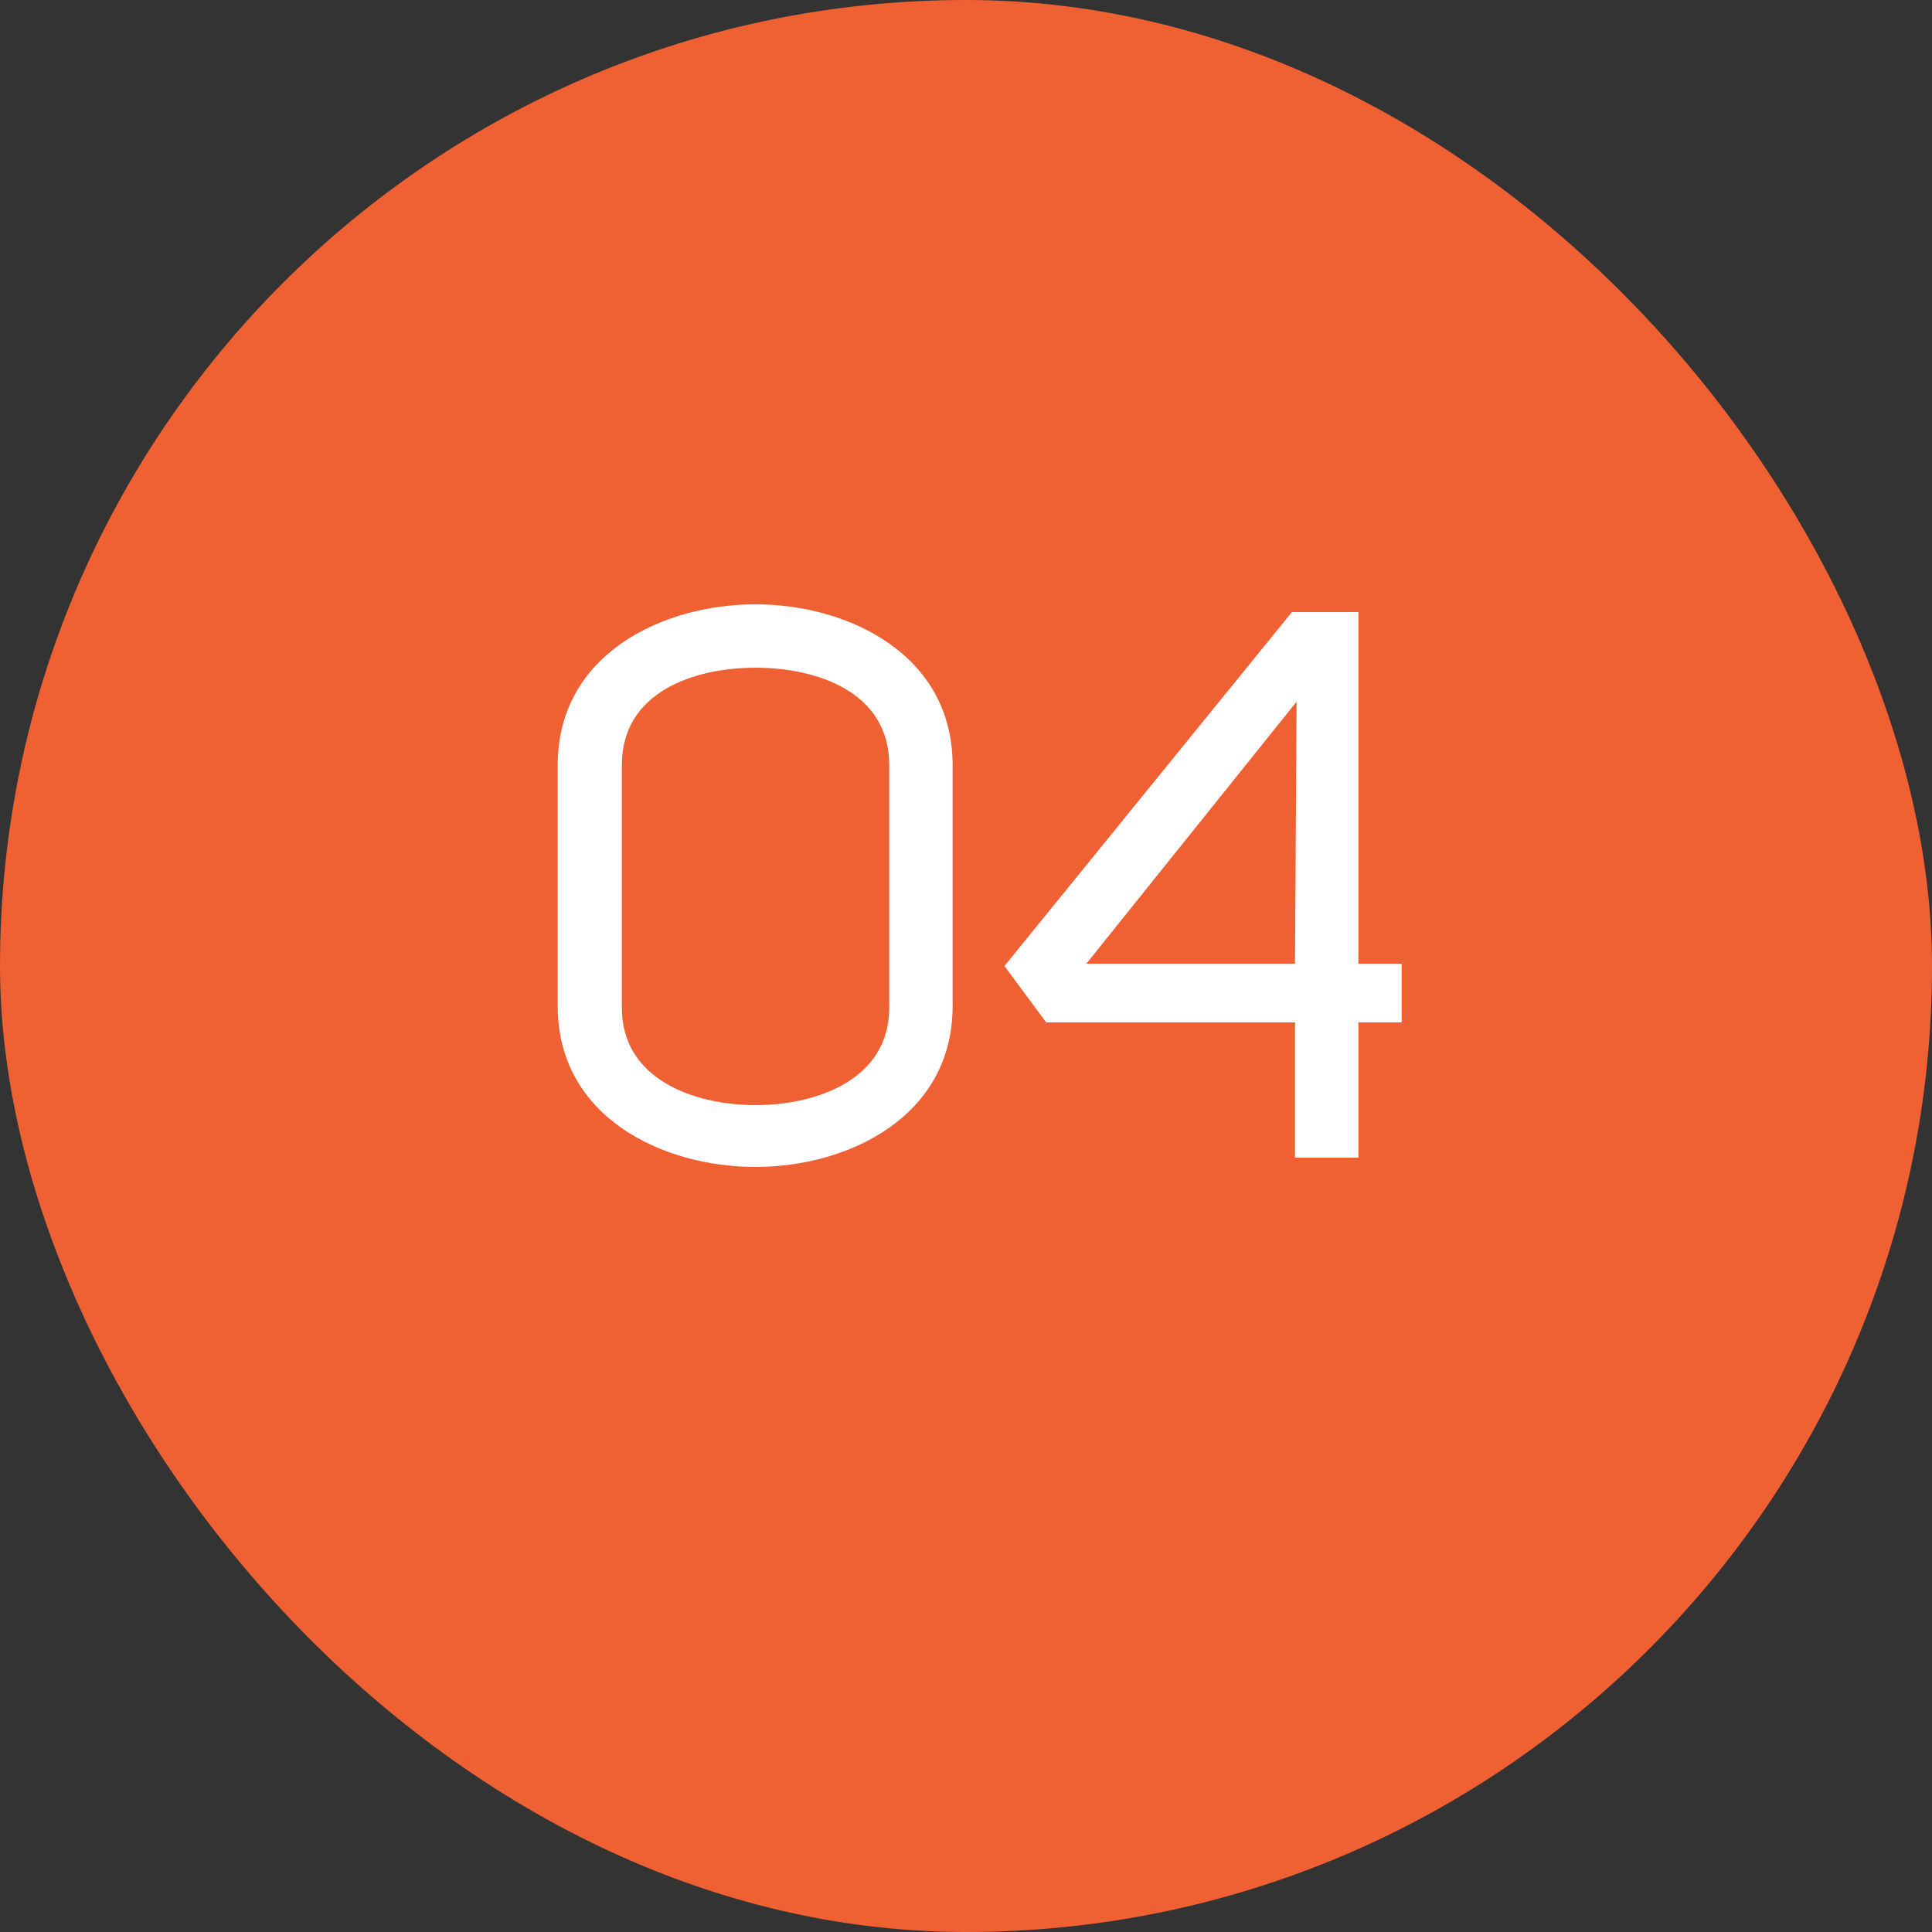 <?xml version="1.0" encoding="UTF-8"?> <svg xmlns="http://www.w3.org/2000/svg" width="30" height="30" viewBox="0 0 30 30" fill="none"><rect x="0" y="0" width="30" height="30" fill="#333333" stroke="none"/> <rect width="30" height="30" rx="15" fill="#EF6033"></rect> <path d="M8.66 15.624C8.66 17.34 10.28 18.12 11.732 18.12C13.172 18.12 14.792 17.34 14.792 15.624V11.88C14.792 10.164 13.172 9.384 11.732 9.384C10.28 9.384 8.66 10.164 8.66 11.88V15.624ZM9.656 11.88C9.656 10.74 10.784 10.368 11.732 10.368C12.68 10.368 13.808 10.74 13.808 11.88V15.648C13.808 16.764 12.68 17.16 11.732 17.16C10.784 17.16 9.656 16.764 9.656 15.648V11.88Z" fill="white"></path> <path d="M21.765 14.964H21.093V9.504H20.061L15.597 15L16.245 15.876H20.109V17.976H21.093V15.876H21.765V14.964ZM16.869 14.964L20.133 10.896L20.109 14.964H16.869Z" fill="white"></path> </svg> 